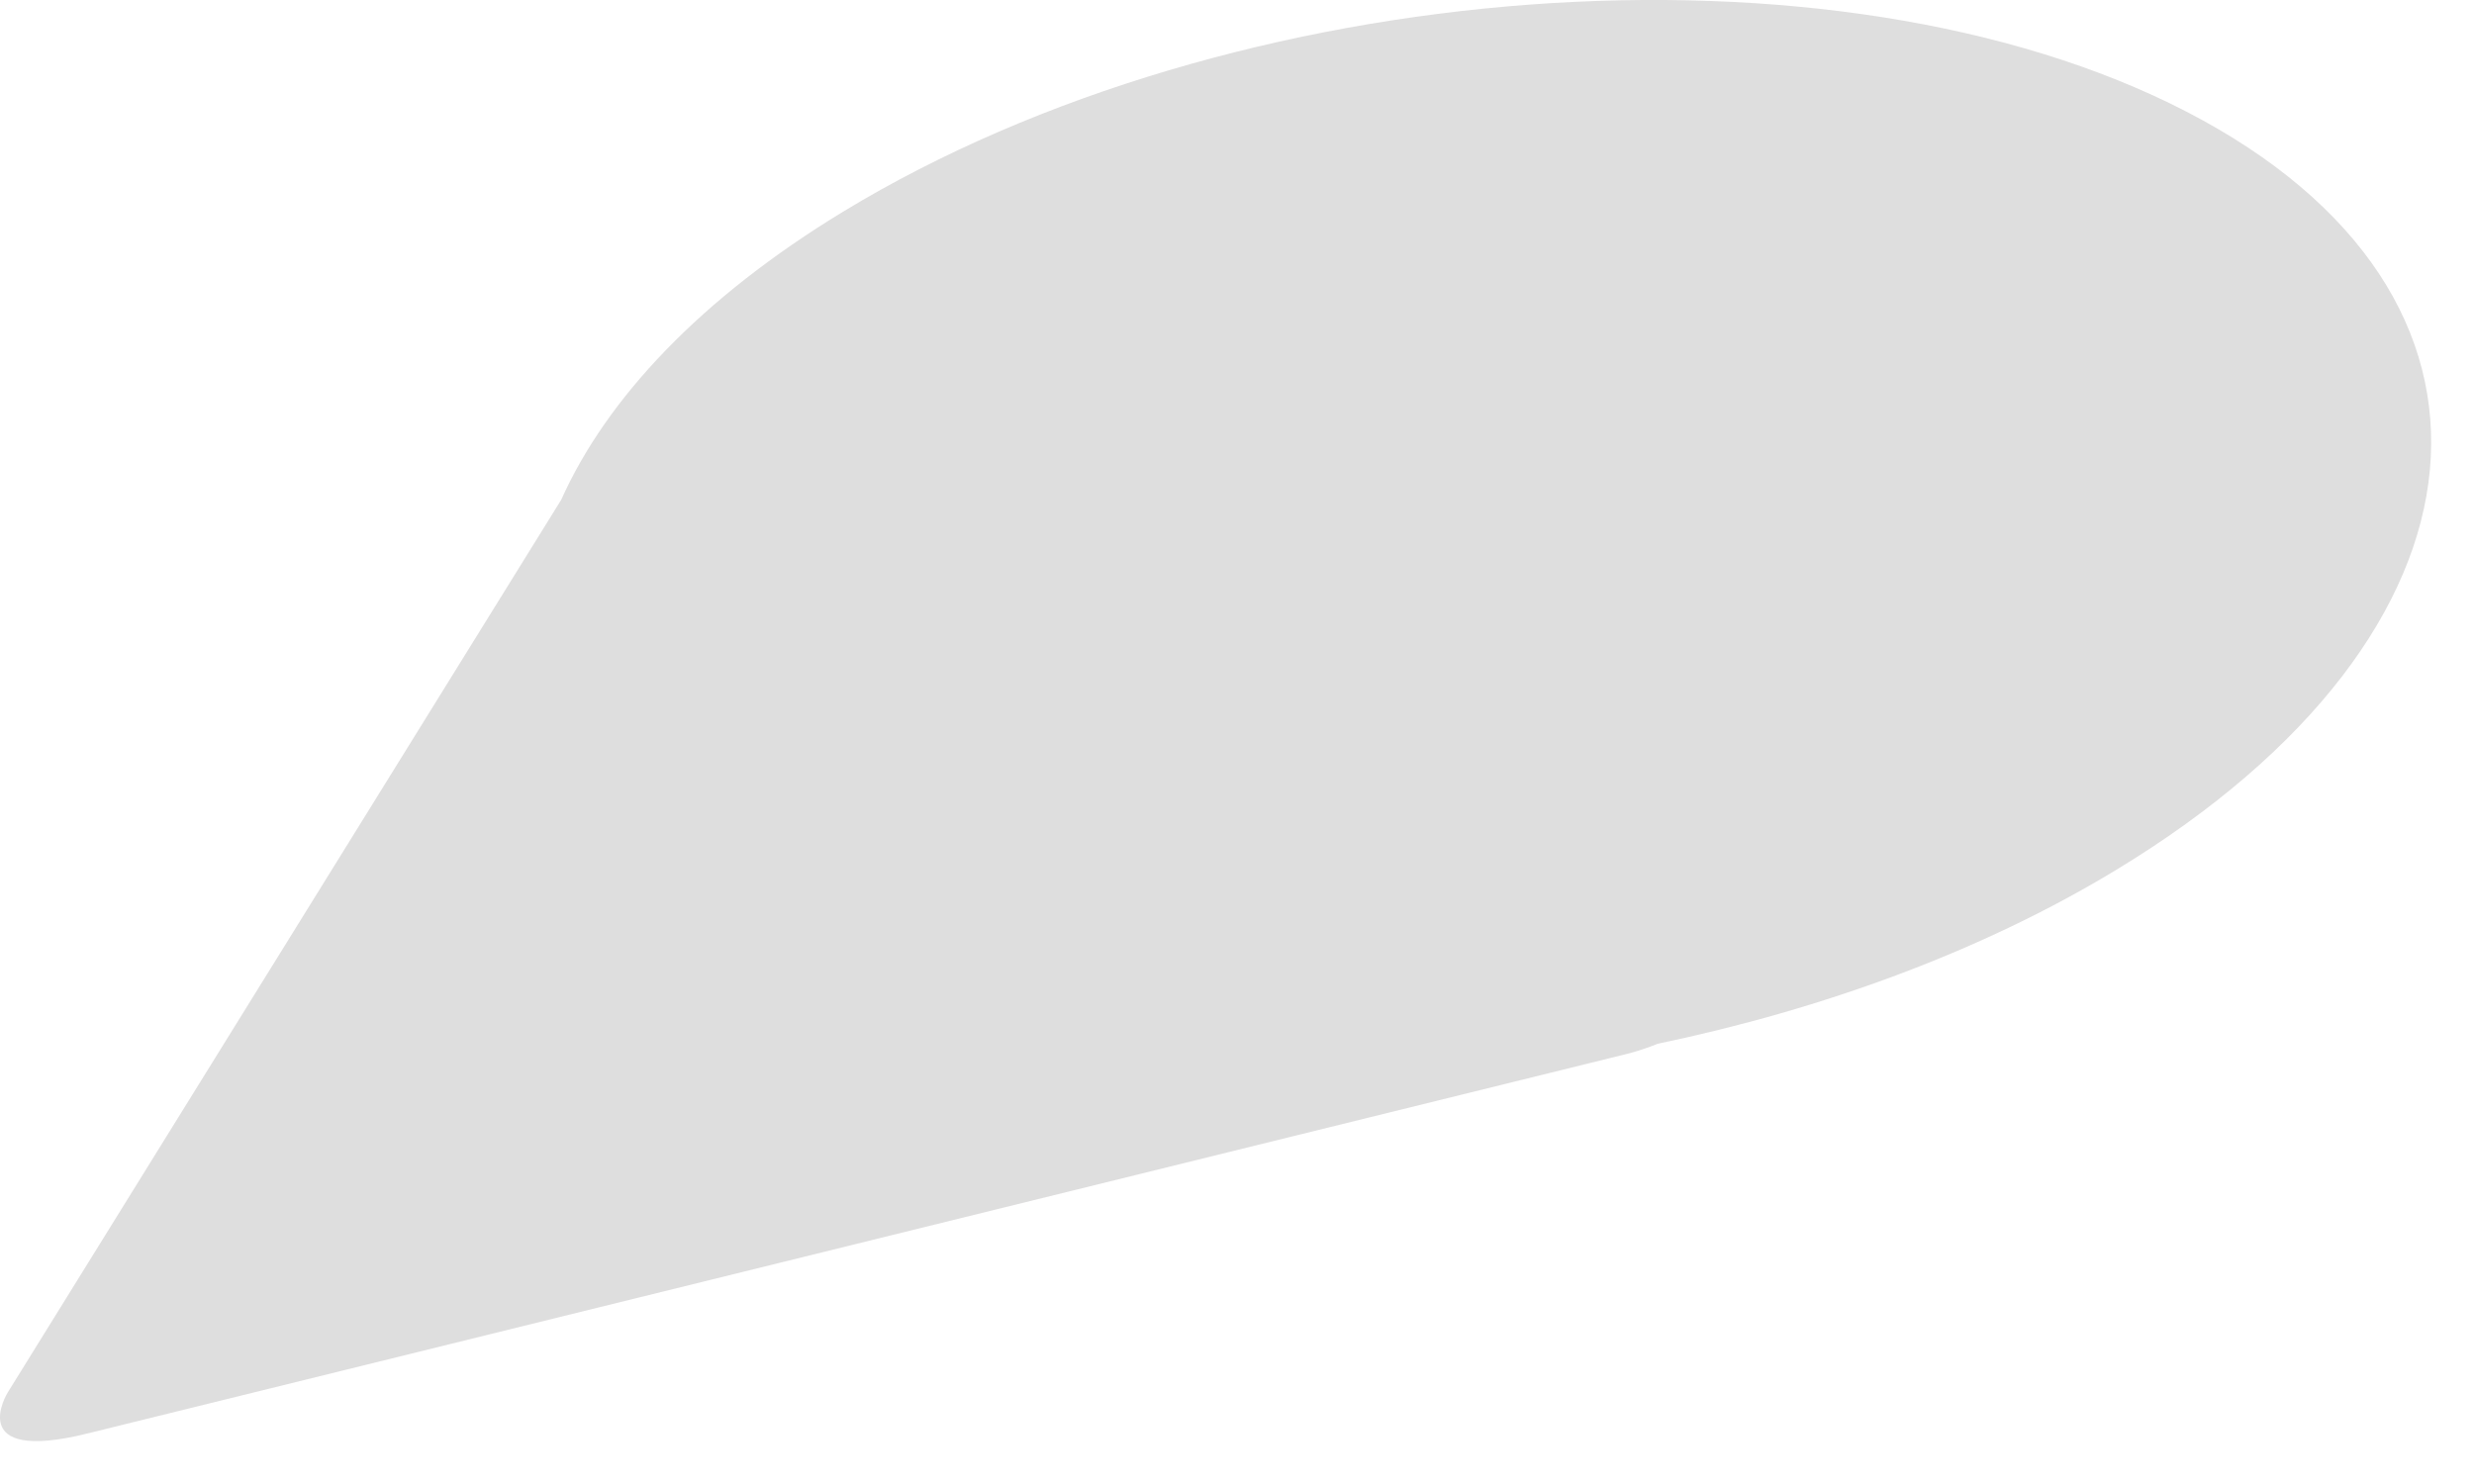 <?xml version="1.0" encoding="UTF-8" standalone="no"?>
<svg width="45px" height="27px" viewBox="0 0 45 27" version="1.1" xmlns="http://www.w3.org/2000/svg" xmlns:xlink="http://www.w3.org/1999/xlink">
    <!-- Generator: Sketch 3.8.1 (29687) - http://www.bohemiancoding.com/sketch -->
    <title>pin-shadow</title>
    <desc>Created with Sketch.</desc>
    <defs></defs>
    <g stroke="none" stroke-width="1" fill="none" fill-rule="evenodd" opacity="0.15">
        <g fill="#231F20">
            <path d="M15.341,3.848 C12.746,5.424 11.035,7.249 10.208,9.093 L0.14,25.336 C0.14,25.336 -0.665,26.637 1.585,26.082 L29.608,19.171 C29.608,19.171 29.867,19.107 30.149,18.991 C33.161,18.362 36.063,17.303 38.506,15.818 C45.602,11.509 46.167,5.337 39.769,2.031 C33.373,-1.274 22.436,-0.461 15.341,3.848 Z"></path>
        </g>
    </g>
</svg>